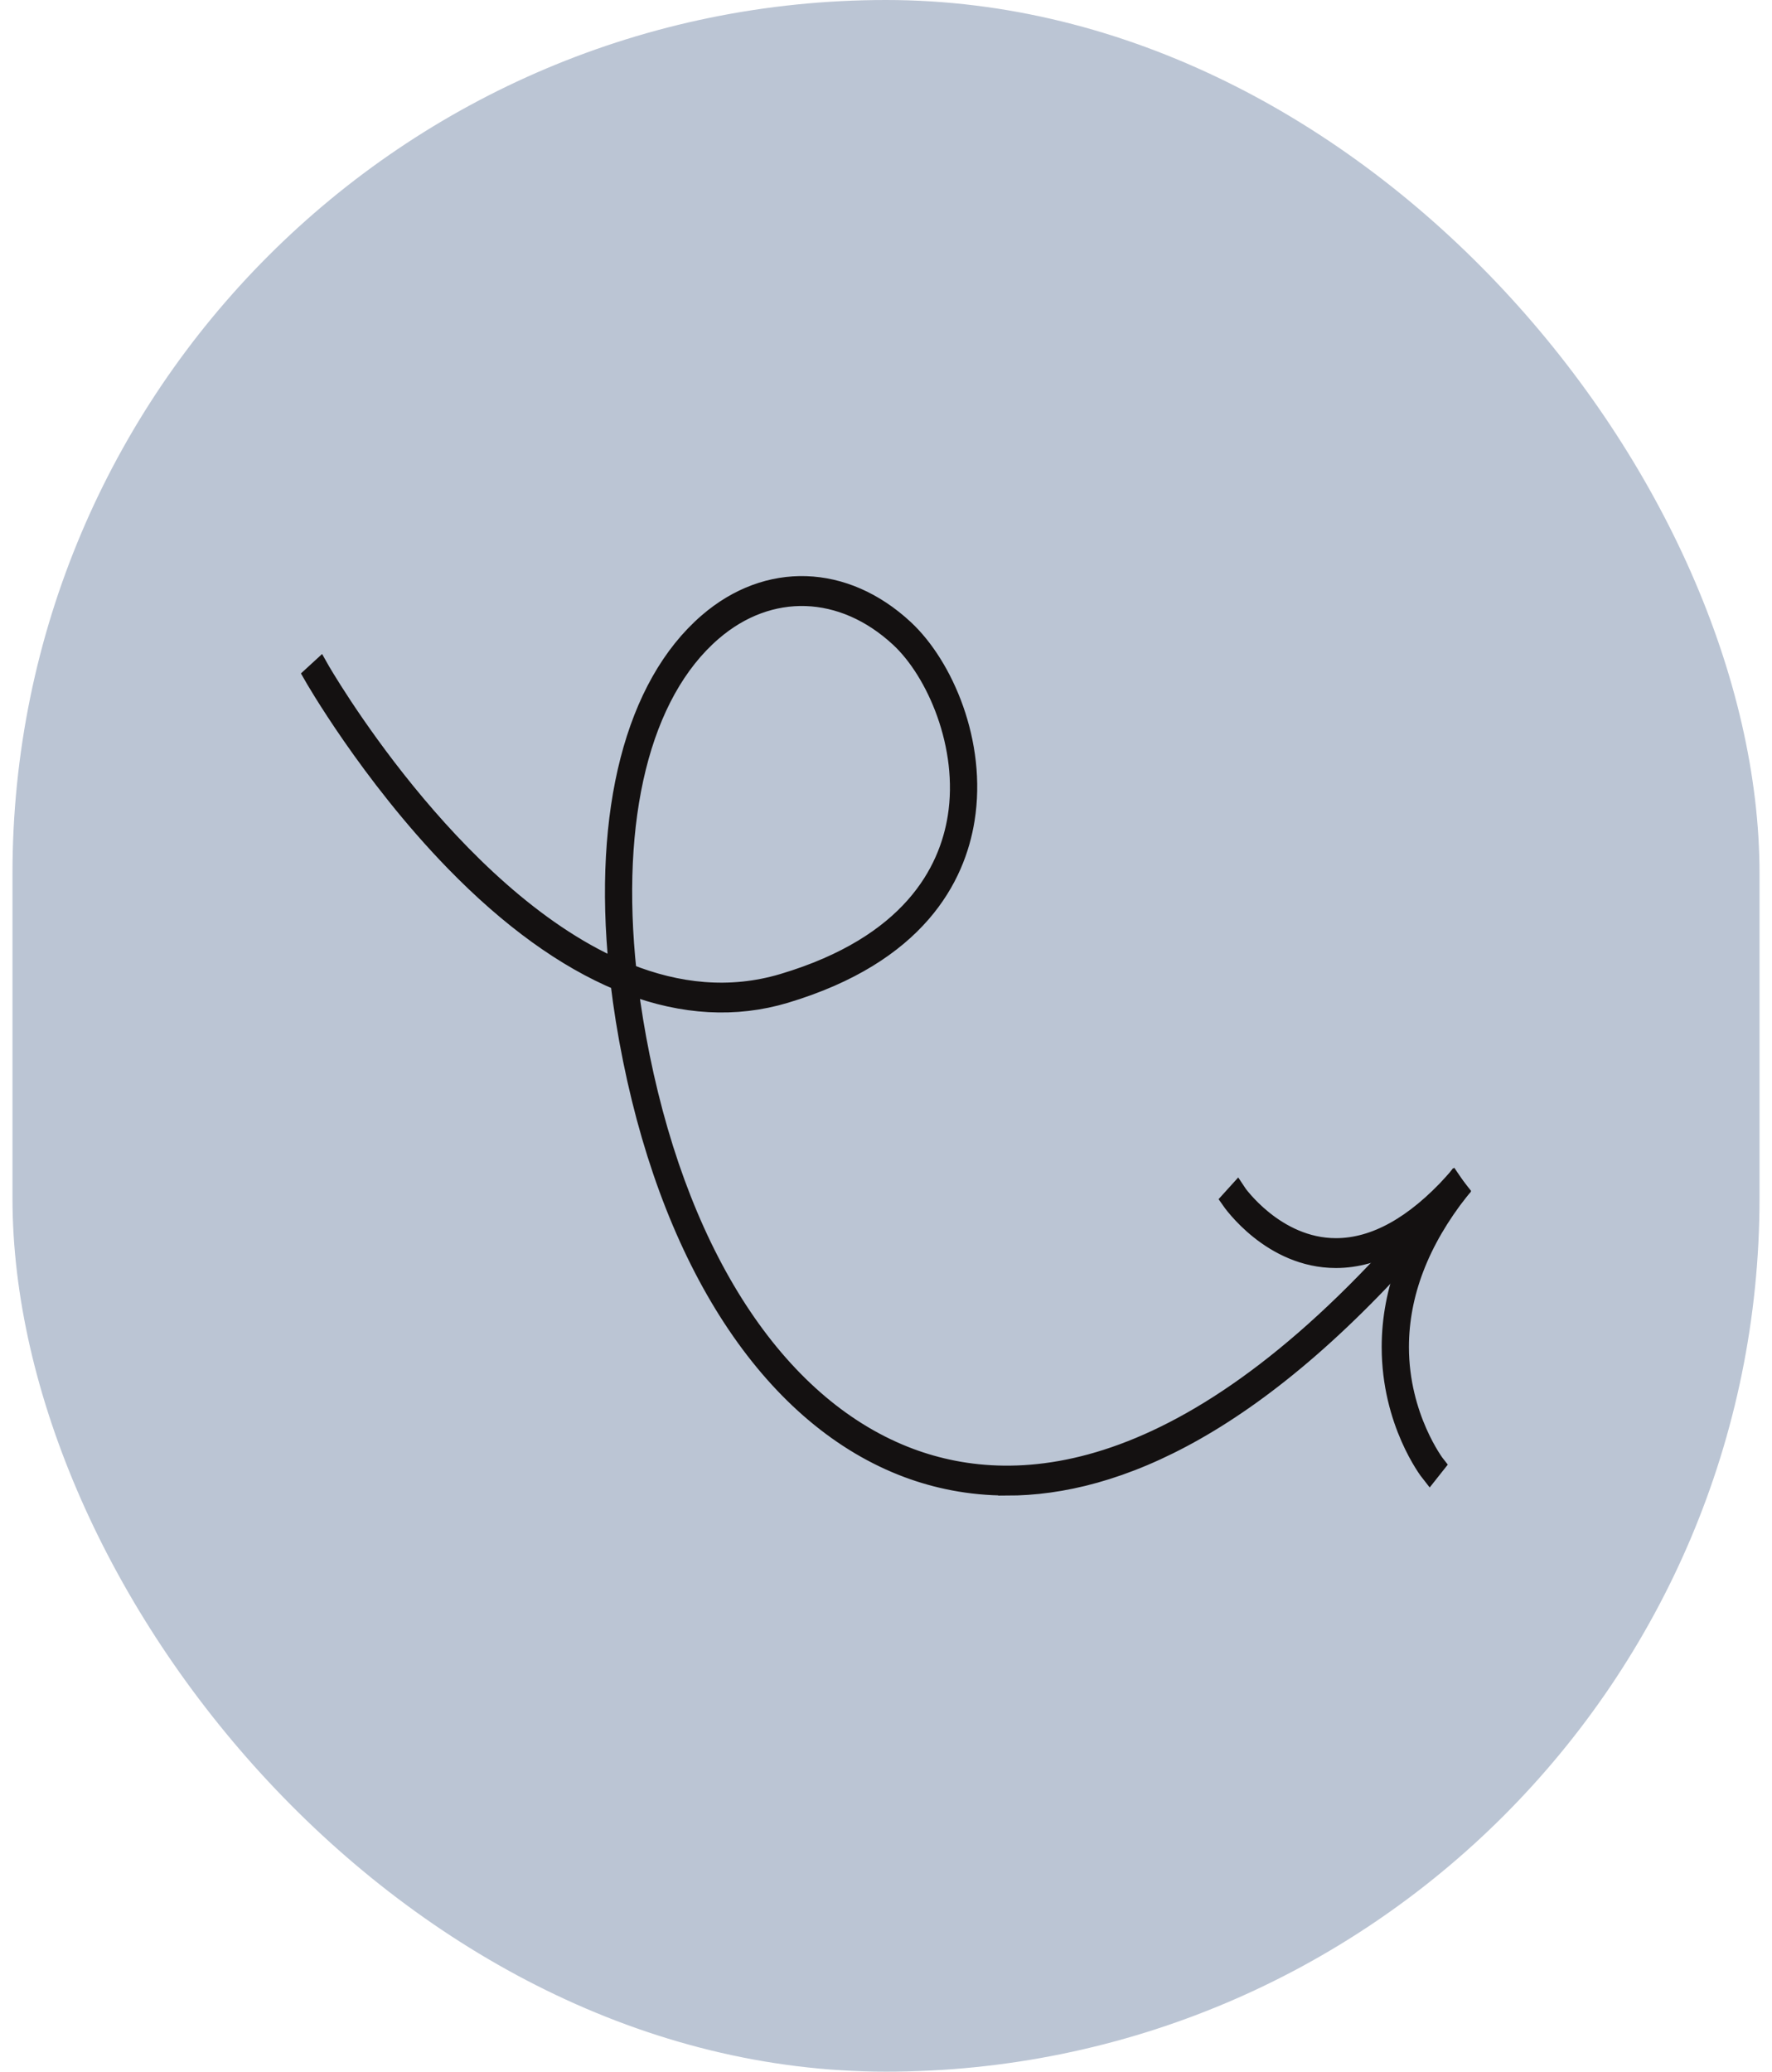 <?xml version="1.0" encoding="UTF-8"?> <svg xmlns="http://www.w3.org/2000/svg" width="71" height="83" viewBox="0 0 71 83" fill="none"><rect x="0.5" width="70" height="83" rx="35" fill="#BBC5D4"></rect><path d="M57.284 59.031C57.219 58.949 55.711 56.988 55.711 53.968C55.711 51.708 56.557 49.485 58.224 47.365L58.5 47.716C56.91 49.739 56.103 51.843 56.103 53.968C56.103 56.776 57.546 58.66 57.562 58.68L57.284 59.031Z" fill="#141111" stroke="#141111" stroke-width="0.7"></path><path d="M53.528 50.452C50.926 50.452 49.338 48.17 49.271 48.073L49.567 47.746C49.582 47.769 51.108 49.956 53.528 49.956C55.075 49.956 56.655 49.079 58.228 47.347L58.484 47.724C56.837 49.535 55.171 50.452 53.528 50.452Z" fill="#141111" stroke="#141111" stroke-width="0.7"></path><path d="M40.346 59.567C38.836 59.567 37.506 59.278 36.367 58.854C31.05 56.873 27.018 50.896 25.309 42.454C25.093 41.39 24.927 40.348 24.807 39.339C22.638 38.435 20.415 36.833 18.198 34.555C14.768 31.032 12.521 27.087 12.5 27.05L12.817 26.759C12.884 26.878 18.02 35.828 24.747 38.786C24.116 32.514 25.391 27.469 28.346 24.917C30.748 22.844 33.852 22.946 36.255 25.179C37.843 26.656 39.194 29.759 38.703 32.833C38.333 35.153 36.776 38.253 31.461 39.843C29.474 40.436 27.375 40.316 25.222 39.506C25.336 40.423 25.491 41.367 25.686 42.332C27.363 50.599 31.295 56.447 36.476 58.379C40.794 59.986 47.912 59.575 57.292 48.476L57.558 48.84C50.501 57.19 44.681 59.57 40.346 59.57V59.567ZM25.16 38.958C27.132 39.745 29.231 39.997 31.373 39.357C36.486 37.829 37.974 34.911 38.321 32.734C38.773 29.896 37.477 26.928 36.026 25.58C33.758 23.474 30.829 23.375 28.565 25.328C25.698 27.802 24.492 32.769 25.158 38.958H25.16Z" fill="#141111" stroke="#141111" stroke-width="0.7"></path></svg> 